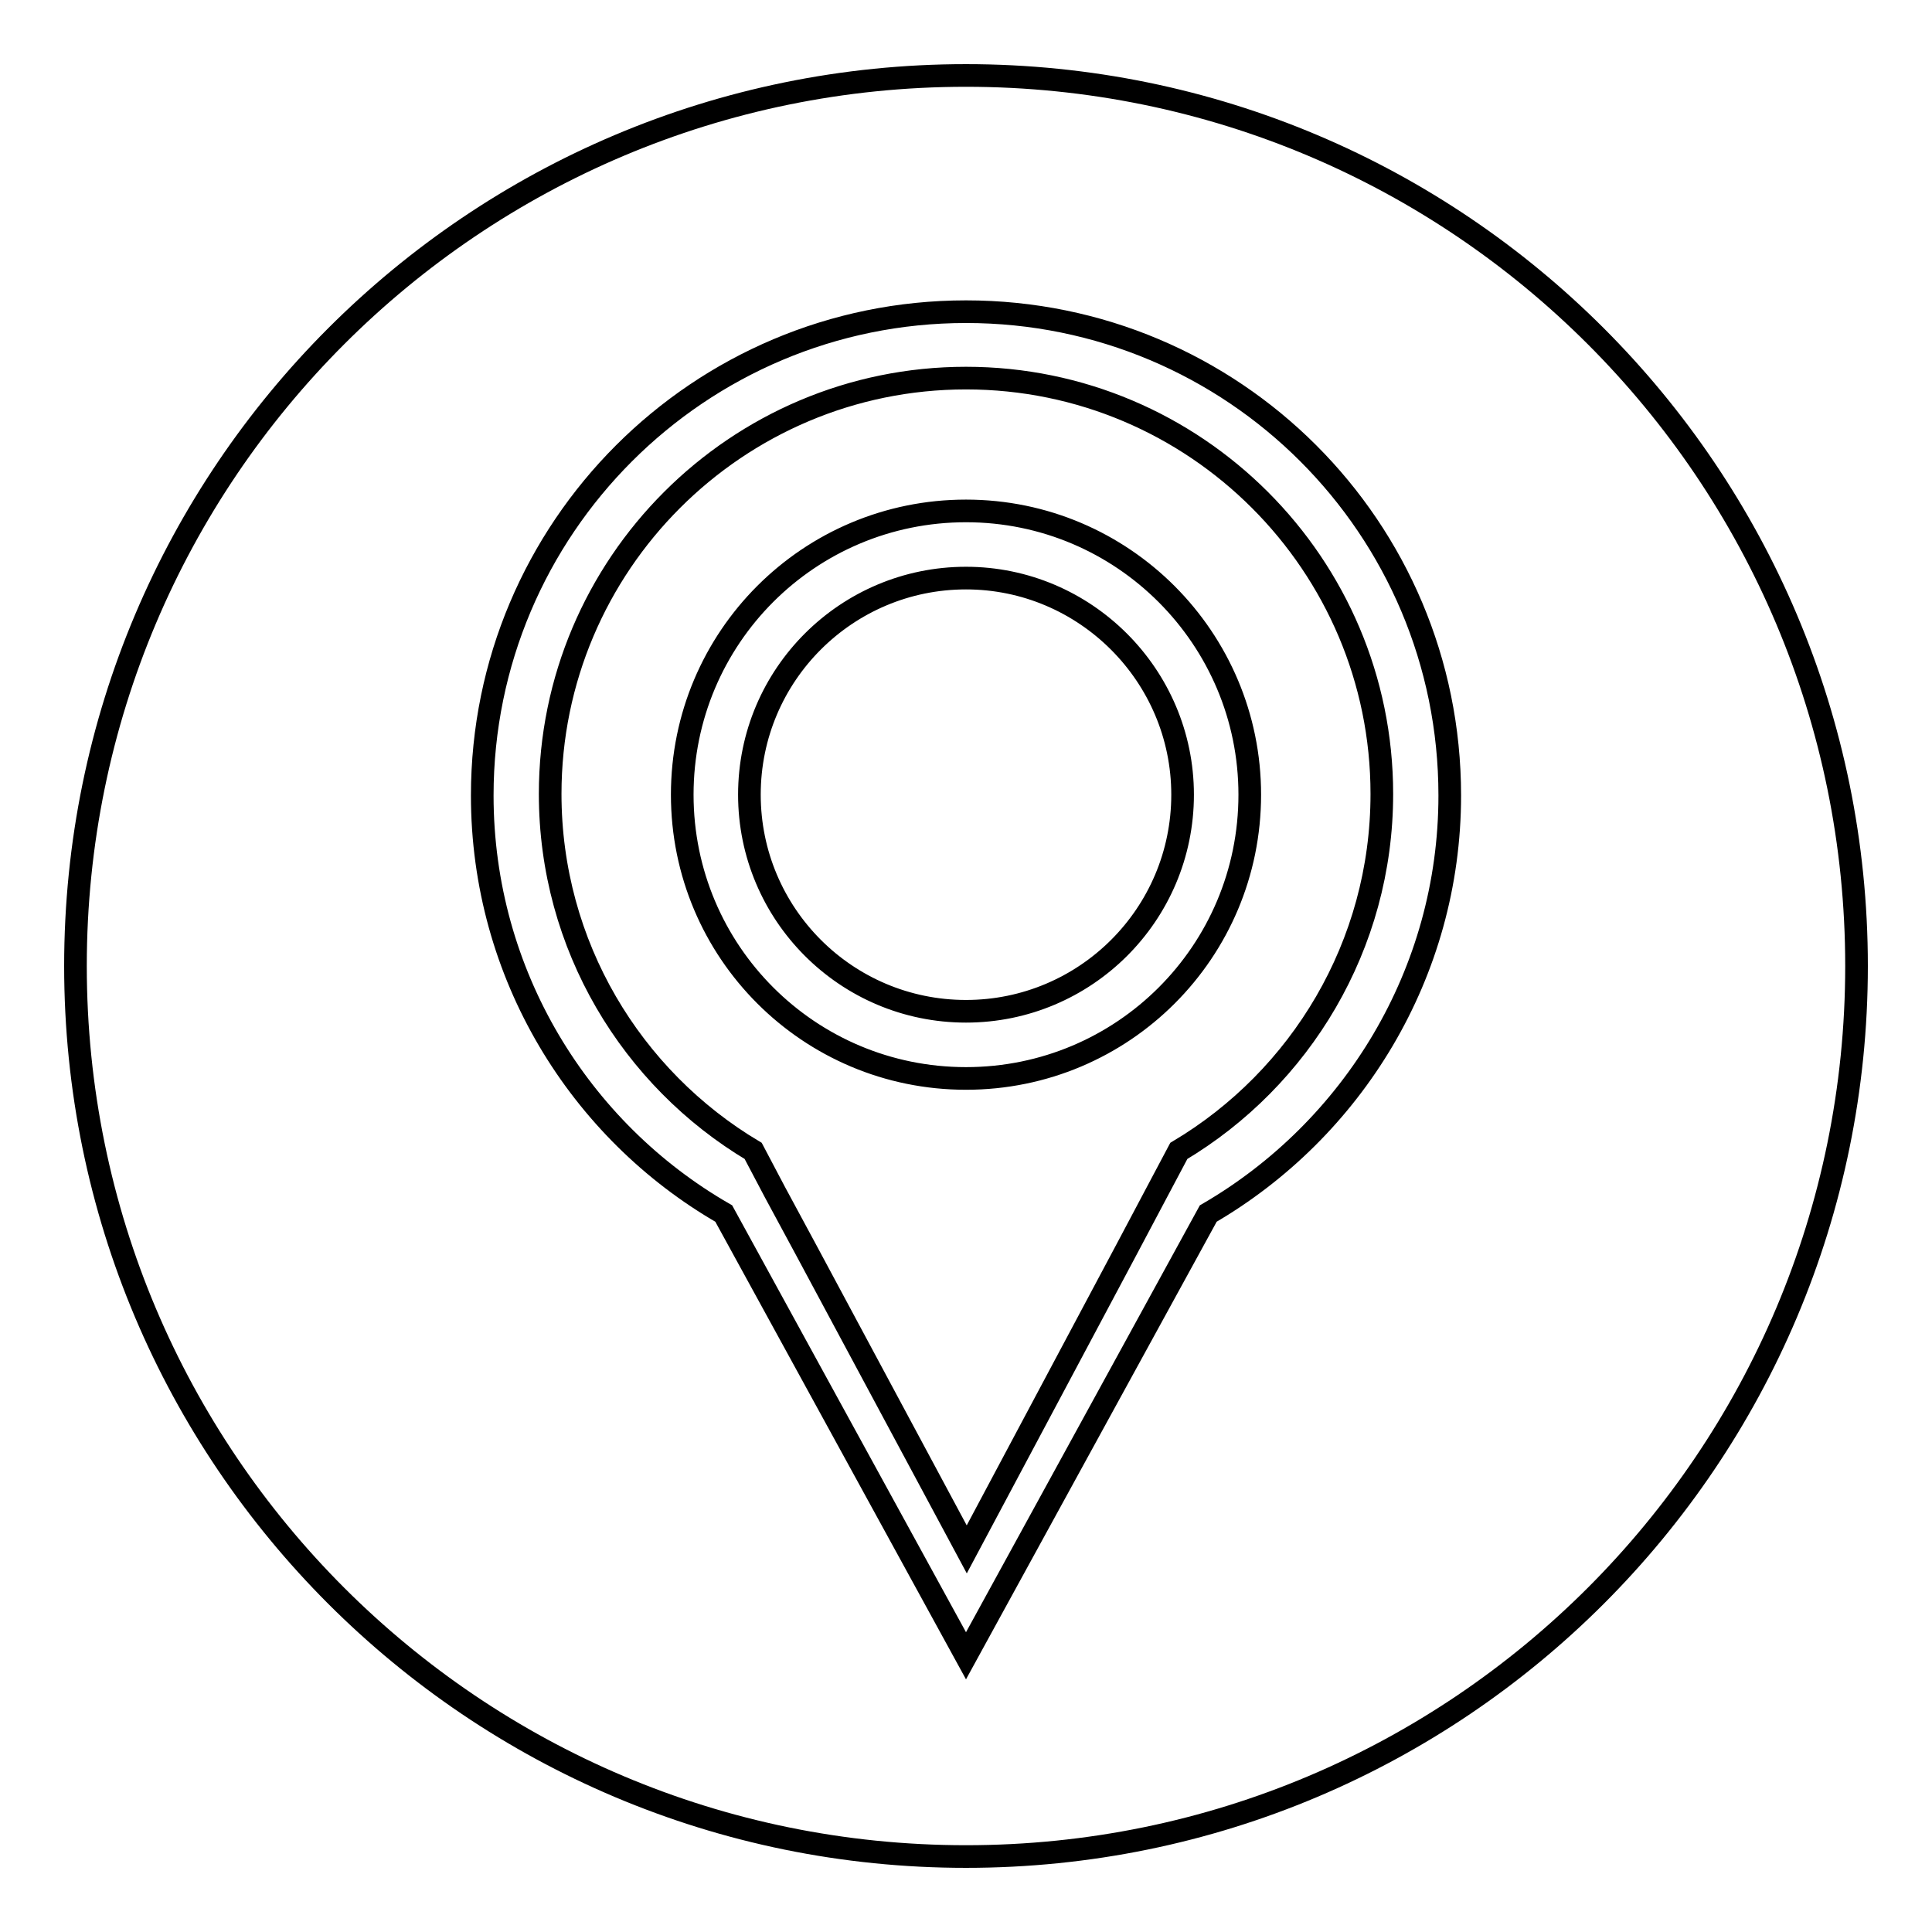 <?xml version="1.0" encoding="utf-8"?>
<!-- Svg Vector Icons : http://www.onlinewebfonts.com/icon -->
<!DOCTYPE svg PUBLIC "-//W3C//DTD SVG 1.1//EN" "http://www.w3.org/Graphics/SVG/1.1/DTD/svg11.dtd">
<svg version="1.1" xmlns="http://www.w3.org/2000/svg" xmlns:xlink="http://www.w3.org/1999/xlink" x="0px" y="0px" viewBox="0 0 256 256" enable-background="new 0 0 256 256" xml:space="preserve">
<g><g><path stroke-width="3" fill-opacity="0" stroke="#000000"  d="M128,10c65.2,0,118,52.8,118,118c0,65.2-52.8,118-118,118c-65.2,0-118-52.8-118-118C10,62.8,62.8,10,128,10L128,10z M128,41.3c-35.4,0-64.1,28.7-64.1,64.1c0,23.7,12.9,44.4,32,55.4l32.1,58.6l32.1-58.6c19.1-11.1,32-31.8,32-55.4C192.1,69.9,163.4,41.3,128,41.3L128,41.3z M149.2,165.7l4.4-8.3l0,0l2.6-4.9c16.1-9.6,26.9-27.2,26.9-47.3c0-30.4-24.7-55.1-55.1-55.1c-30.4,0-55.1,24.7-55.1,55.1c0,20.1,10.8,37.7,26.9,47.3l2.9,5.5l4.1,7.6l21.3,39.7L149.2,165.7L149.2,165.7z M128,67.7c-20.8,0-37.6,16.8-37.6,37.6c0,20.8,16.8,37.6,37.6,37.6c20.8,0,37.6-16.8,37.6-37.6C165.6,84.6,148.8,67.7,128,67.7L128,67.7z M128,76.6c-15.8,0-28.7,12.8-28.7,28.7c0,15.8,12.8,28.7,28.7,28.7c15.8,0,28.7-12.8,28.7-28.7C156.7,89.5,143.8,76.6,128,76.6z"/></g></g>
</svg>